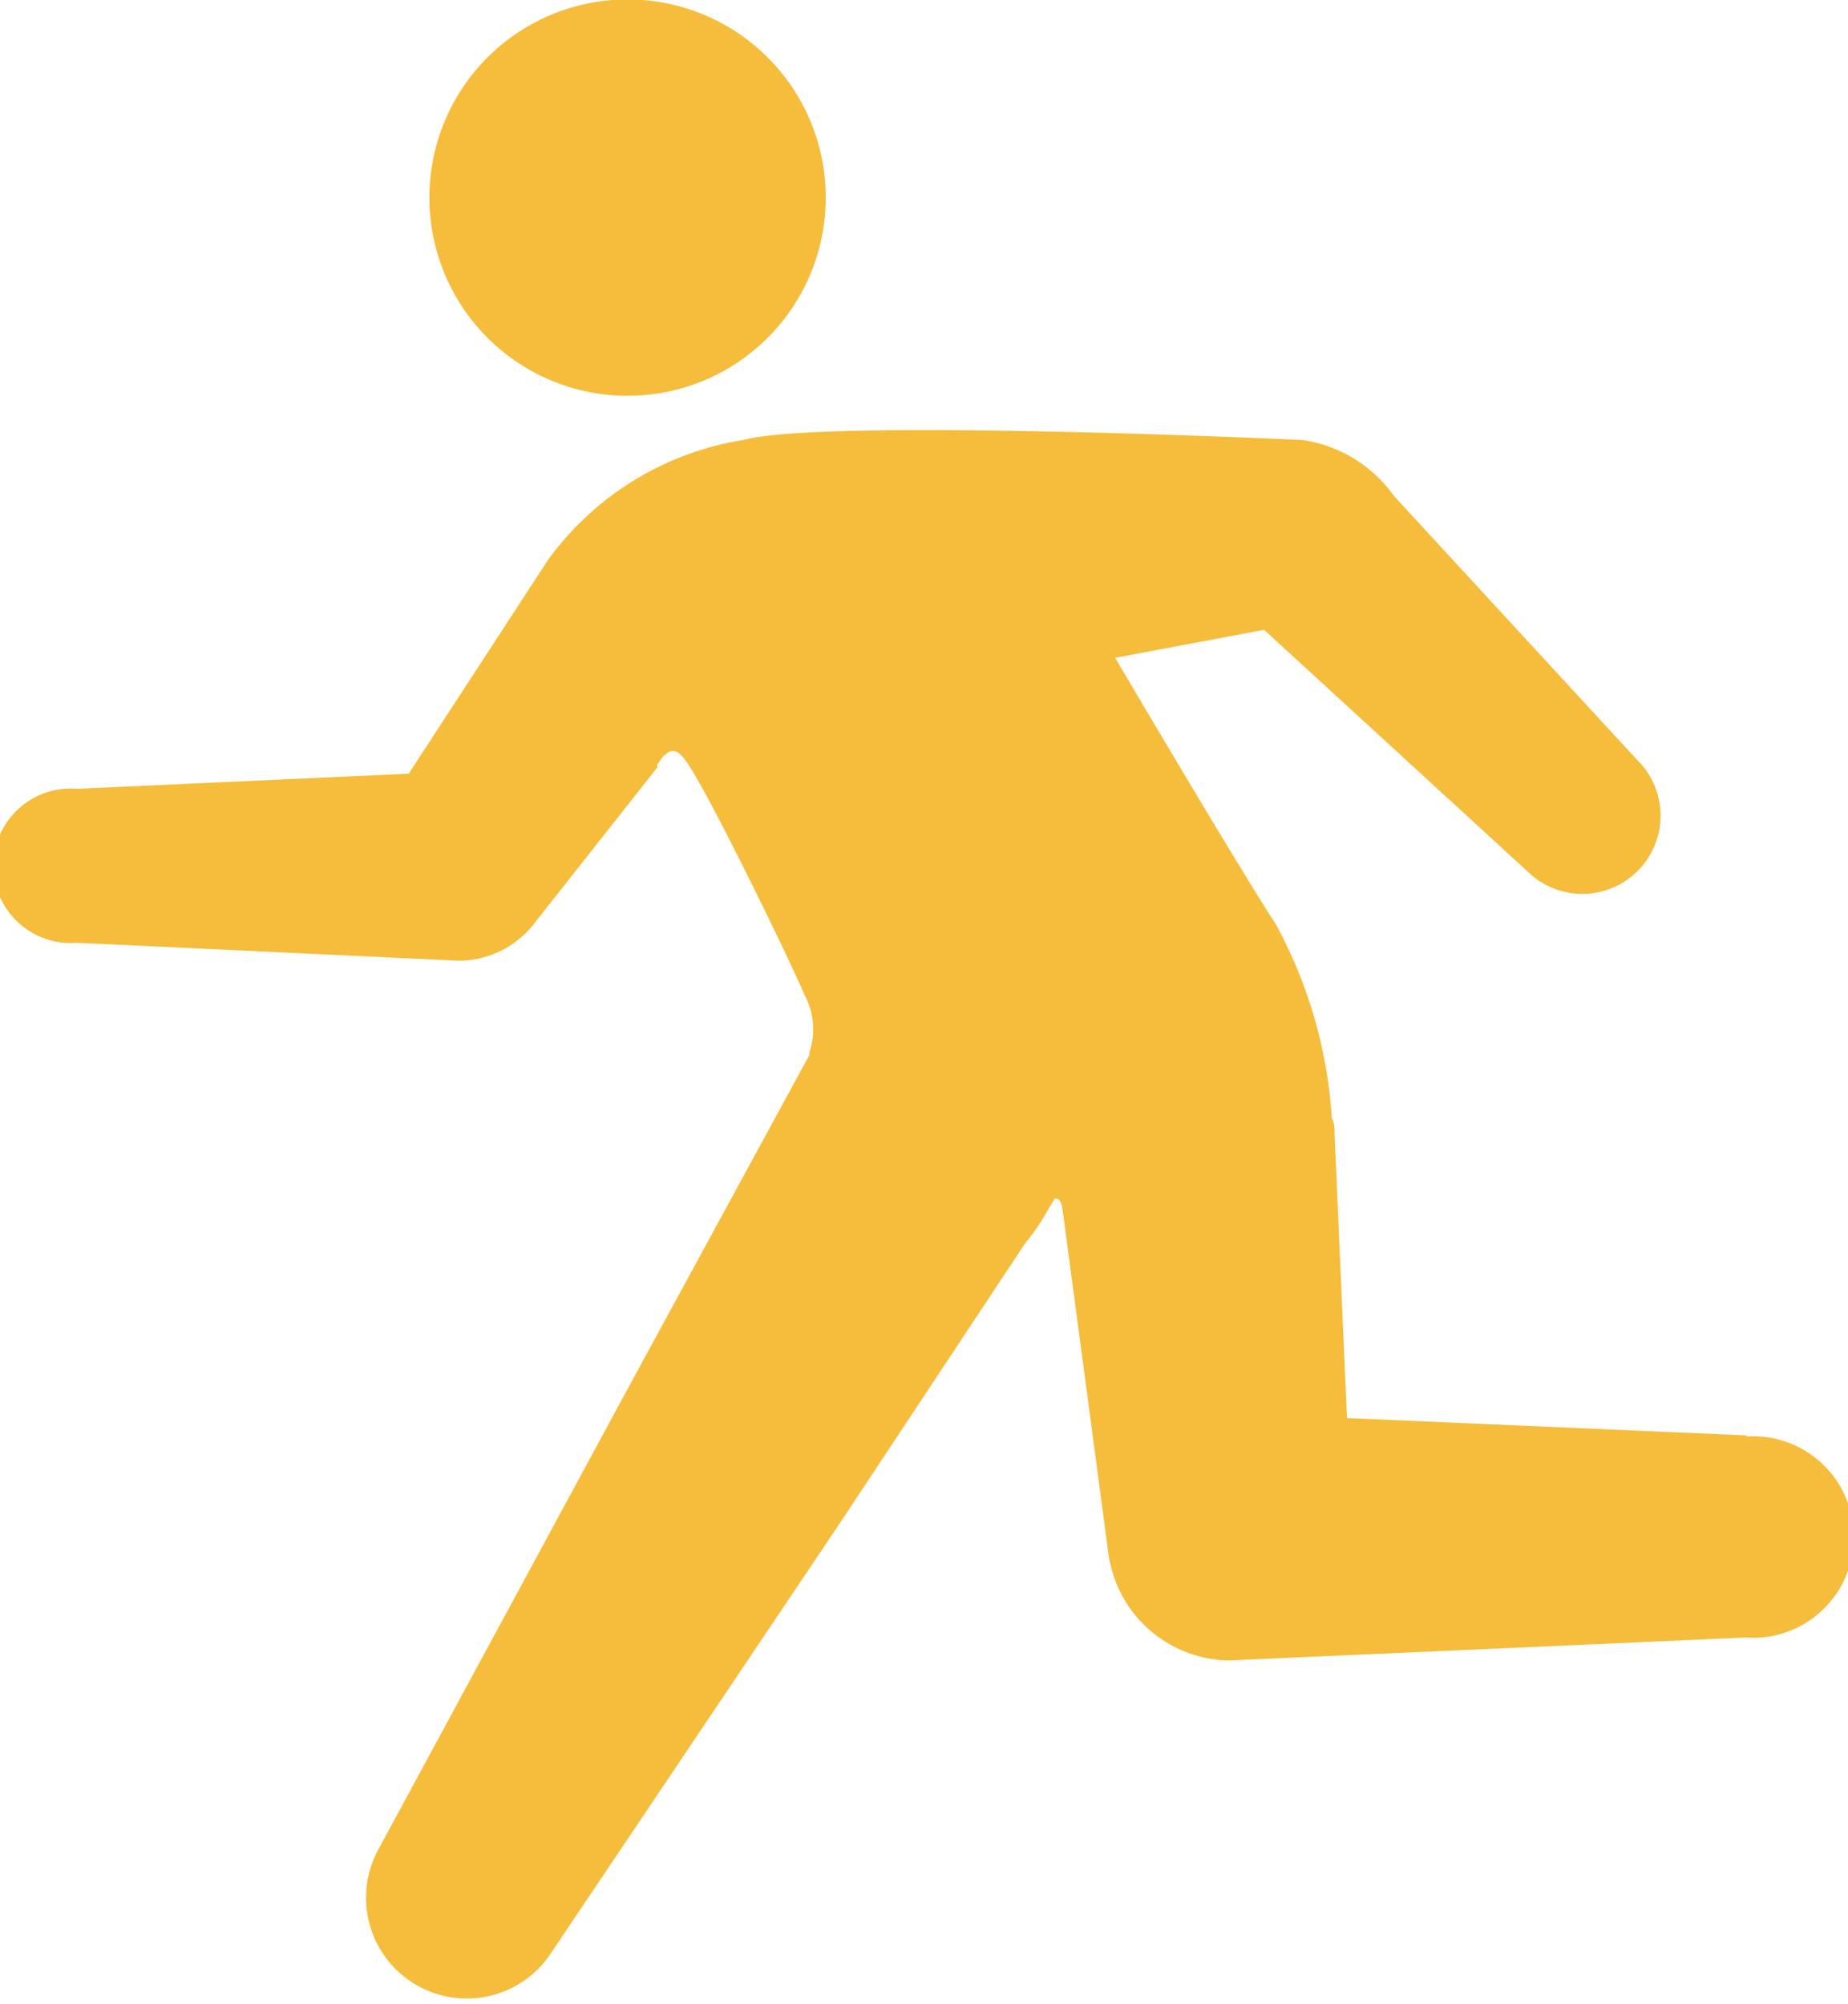 <svg id="レイヤー_1" data-name="レイヤー 1" xmlns="http://www.w3.org/2000/svg" width="33.01" height="35.79" viewBox="0 0 33.01 35.79"><defs><style>.cls-1{fill:#f5bd3b;}</style></defs><path class="cls-1" d="M11.2,7.07A3.54,3.54,0,1,0,7.67,3.54,3.54,3.54,0,0,0,11.2,7.07Z"/><path class="cls-1" d="M31.21,25.64l-7.15-.31-.22-5.06c0-.1,0-.2-.05-.3a8.35,8.35,0,0,0-1-3.46c-.57-.87-2.33-3.84-2.87-4.76l2.66-.5,4.71,4.32a1.38,1.38,0,0,0,1.95-2L24.9,8.86a2.43,2.43,0,0,0-1.63-1s-8.5-.4-10,0A5.35,5.35,0,0,0,9.79,10L7.3,13.82l-5.92.27a1.38,1.38,0,1,0,0,2.75l6.8.32h0a1.71,1.71,0,0,0,1.39-.7l2.17-2.75h0l0-.05.09-.13c.19-.2.3-.16.55.26.48.8,1.67,3.24,2,4a1.28,1.28,0,0,1,.08,1l0,.05-3.32,6.1L6.74,33.07a1.8,1.8,0,0,0,3.08,1.85L15,27.21l3.31-5a3.77,3.77,0,0,0,.42-.62l.11-.18,0,0c.06,0,.12,0,.15.27h0l.79,5.93a2.43,2.43,0,0,0,.16.67,2.21,2.21,0,0,0,2,1.38l9.24-.41a1.8,1.8,0,1,0,0-3.59Z"/></svg>